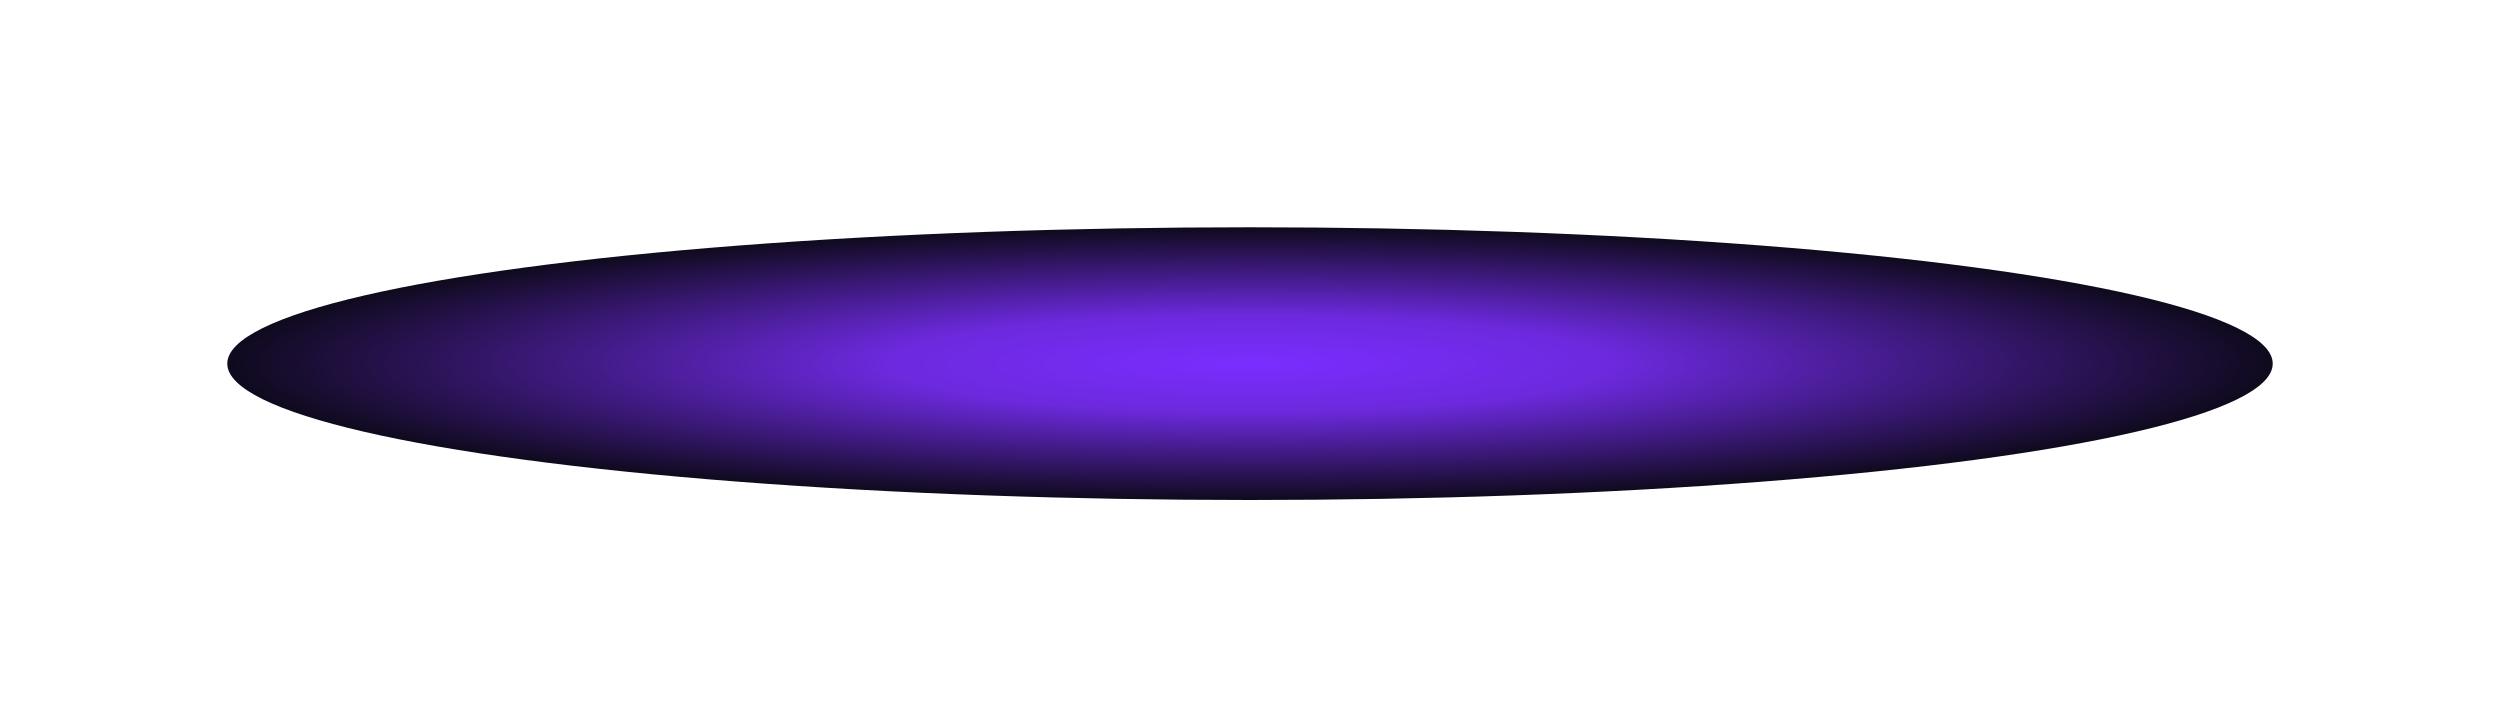 <?xml version="1.0" encoding="UTF-8"?> <svg xmlns="http://www.w3.org/2000/svg" width="1100" height="320" viewBox="0 0 1100 320" fill="none"><g filter="url(#filter0_f_1_45)"><ellipse cx="550" cy="160" rx="450" ry="60" fill="url(#paint0_radial_1_45)"></ellipse></g><defs><filter id="filter0_f_1_45" x="0" y="0" width="1100" height="320" filterUnits="userSpaceOnUse" color-interpolation-filters="sRGB"><feFlood flood-opacity="0" result="BackgroundImageFix"></feFlood><feBlend mode="normal" in="SourceGraphic" in2="BackgroundImageFix" result="shape"></feBlend><feGaussianBlur stdDeviation="50" result="effect1_foregroundBlur_1_45"></feGaussianBlur></filter><radialGradient id="paint0_radial_1_45" cx="0" cy="0" r="1" gradientUnits="userSpaceOnUse" gradientTransform="translate(550 160) scale(450 60)"><stop stop-color="#7B2DFF"></stop><stop offset="0.355" stop-color="#6C29DD"></stop><stop offset="1" stop-color="#0F0A1D"></stop></radialGradient></defs></svg> 